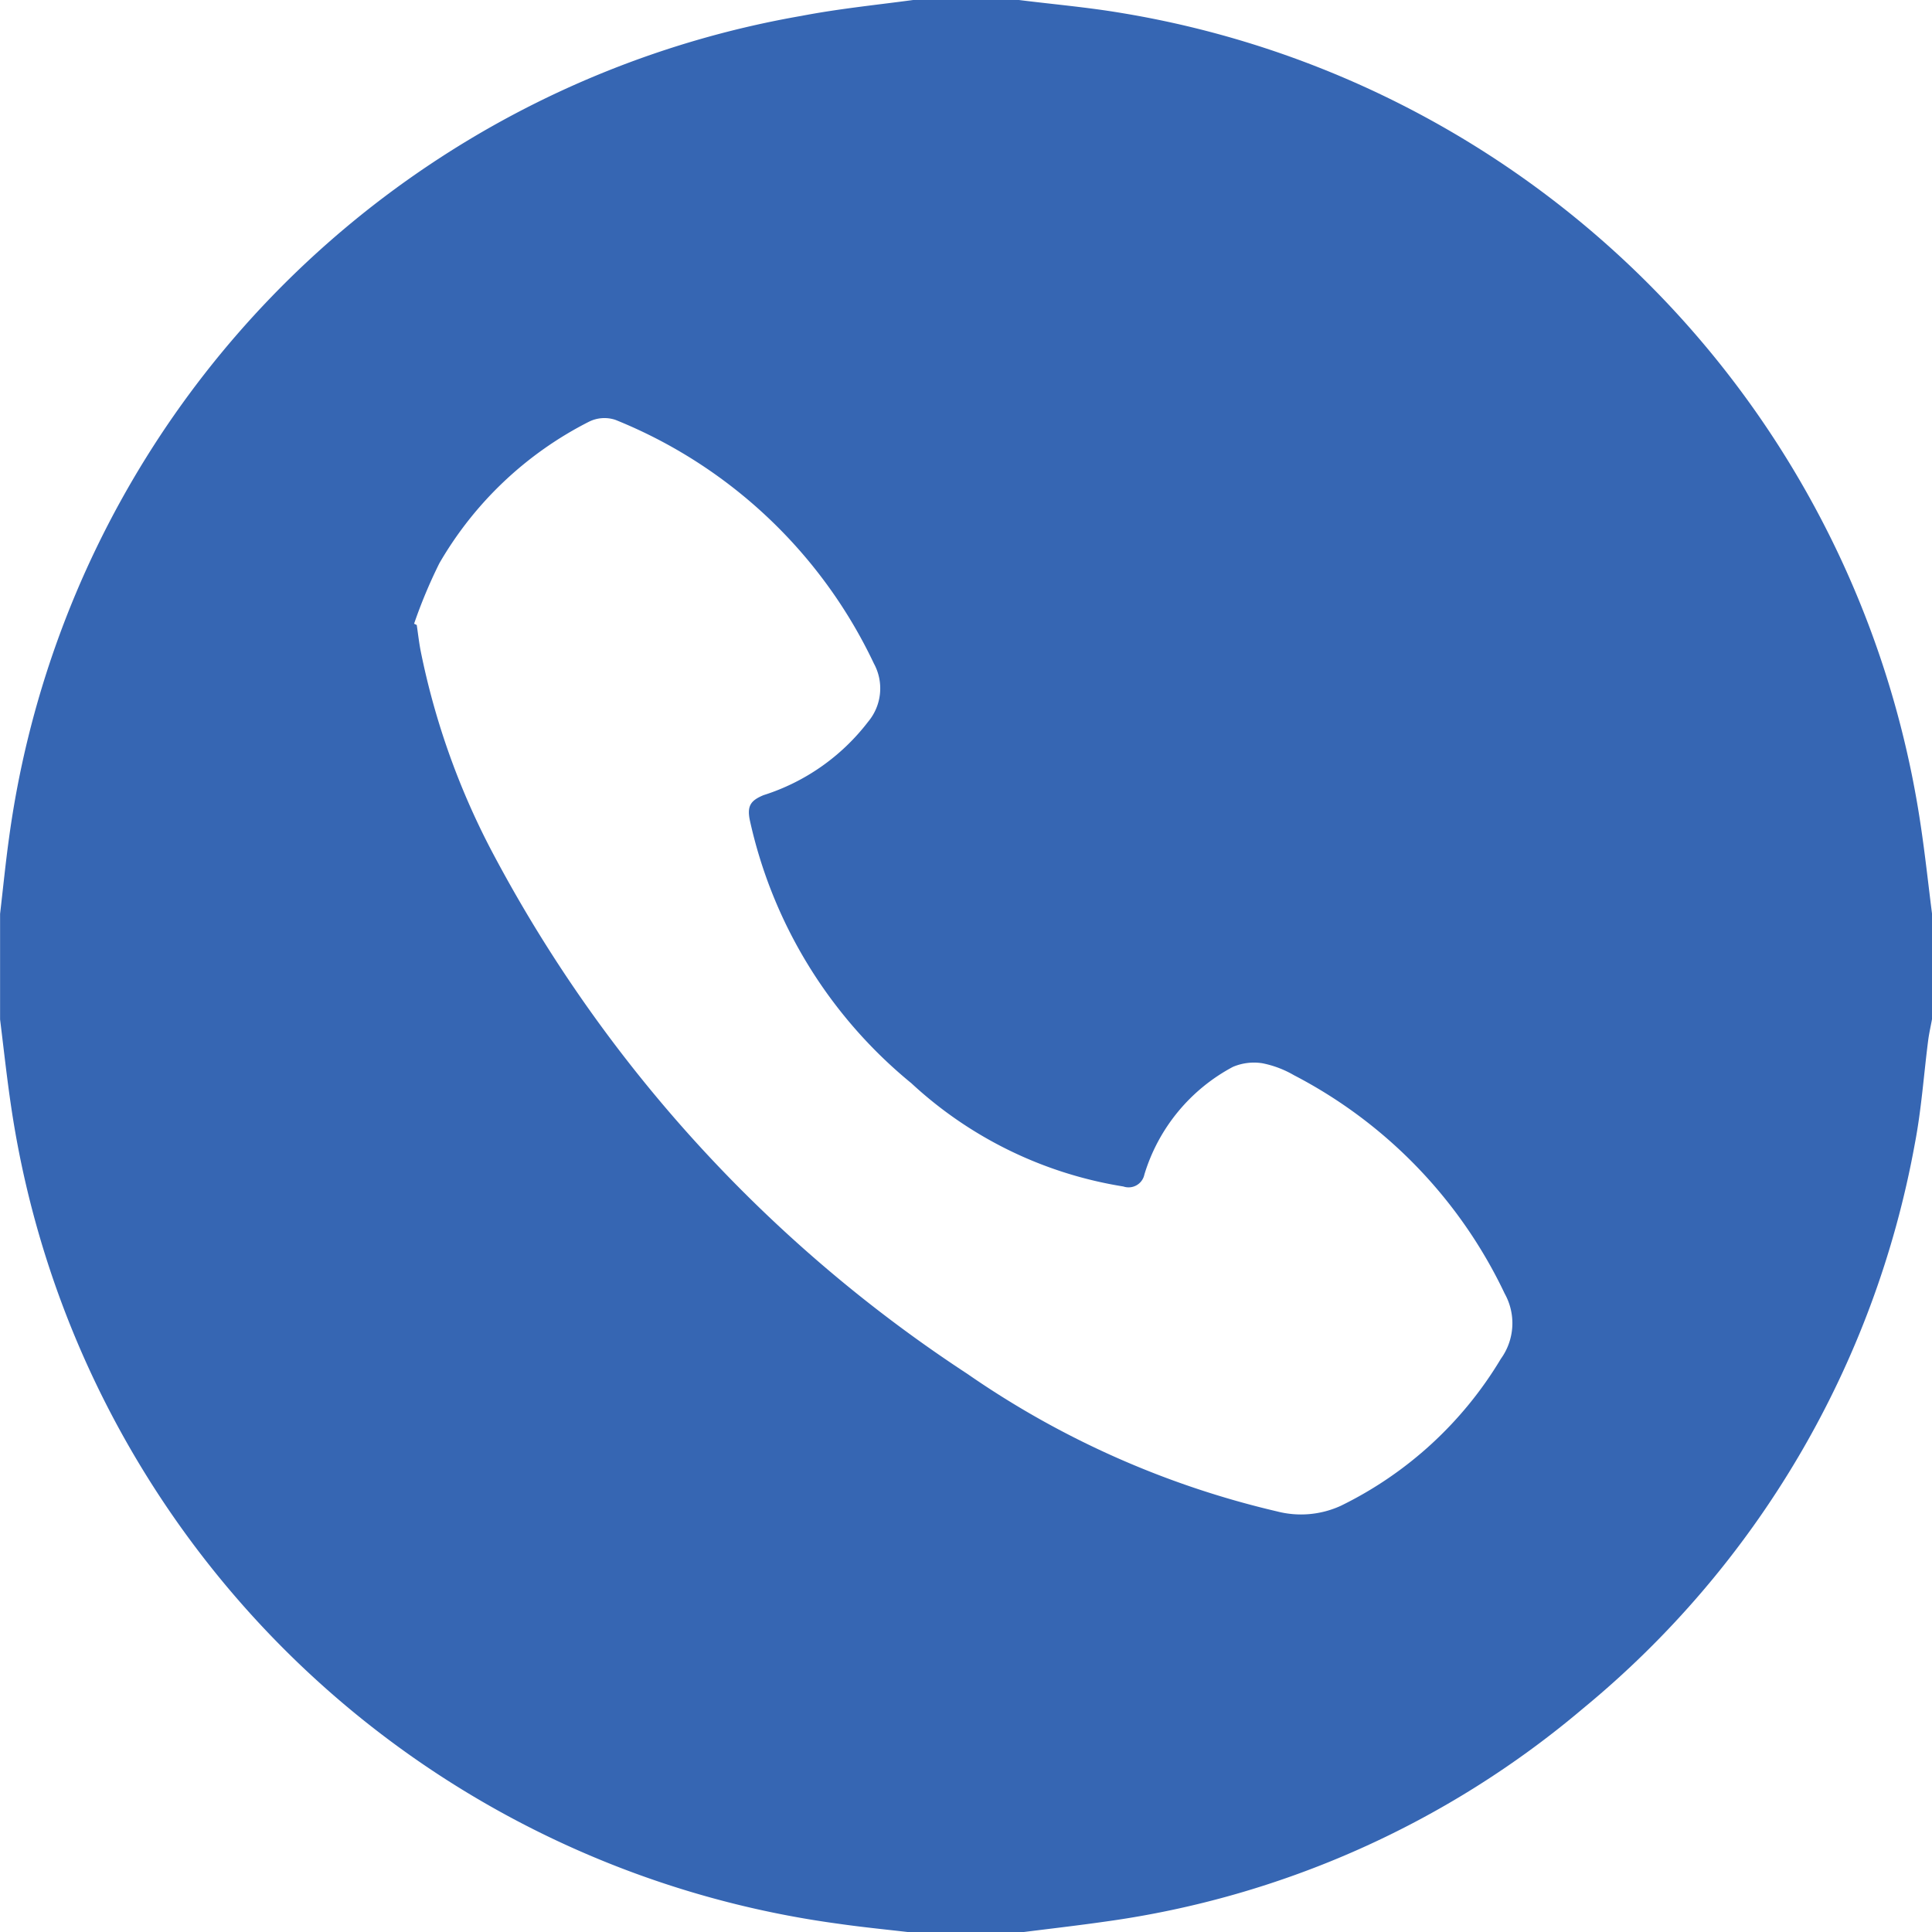<svg xmlns="http://www.w3.org/2000/svg" width="24" height="24" viewBox="0 0 24 24">
  <g id="VYGxL4.tif" transform="translate(-1809 -135)">
    <g id="Group_42" data-name="Group 42" transform="translate(1809 135)">
      <path id="Path_30" data-name="Path 30" d="M1820.344,135h1.313c.424.053.851.09,1.272.161a12.011,12.011,0,0,1,9.932,10.1c.054.361.093.725.139,1.087v1.313c-.015.083-.034.166-.046.251-.056.433-.085.87-.168,1.3a11.816,11.816,0,0,1-4.123,7.013,11.634,11.634,0,0,1-5.921,2.644c-.362.052-.724.093-1.086.139h-1.312c-.308-.036-.618-.066-.925-.11a12.018,12.018,0,0,1-10.28-10.147c-.054-.361-.093-.725-.138-1.087v-1.312c.037-.316.068-.633.112-.948a12.008,12.008,0,0,1,9.845-10.207C1819.416,135.109,1819.882,135.062,1820.344,135Zm-6.2,7.748.033.016c.016.108.028.217.049.324a9.283,9.283,0,0,0,.925,2.565,17.554,17.554,0,0,0,5.865,6.413,11.233,11.233,0,0,0,3.847,1.709,1.188,1.188,0,0,0,.792-.069,4.743,4.743,0,0,0,1.989-1.826.755.755,0,0,0,.048-.81,5.909,5.909,0,0,0-2.619-2.714,1.267,1.267,0,0,0-.392-.148.67.67,0,0,0-.365.045,2.255,2.255,0,0,0-1.1,1.337.2.2,0,0,1-.261.149,5.045,5.045,0,0,1-2.634-1.283,5.837,5.837,0,0,1-2.007-3.27c-.035-.176.012-.242.17-.308a2.641,2.641,0,0,0,1.3-.912.645.645,0,0,0,.072-.723,6.056,6.056,0,0,0-3.21-3.027.431.431,0,0,0-.326.021,4.494,4.494,0,0,0-1.862,1.76A6.246,6.246,0,0,0,1814.144,142.748Z" transform="translate(-1809 -135)" fill="#3666b3"/>
    </g>
  </g>
</svg>